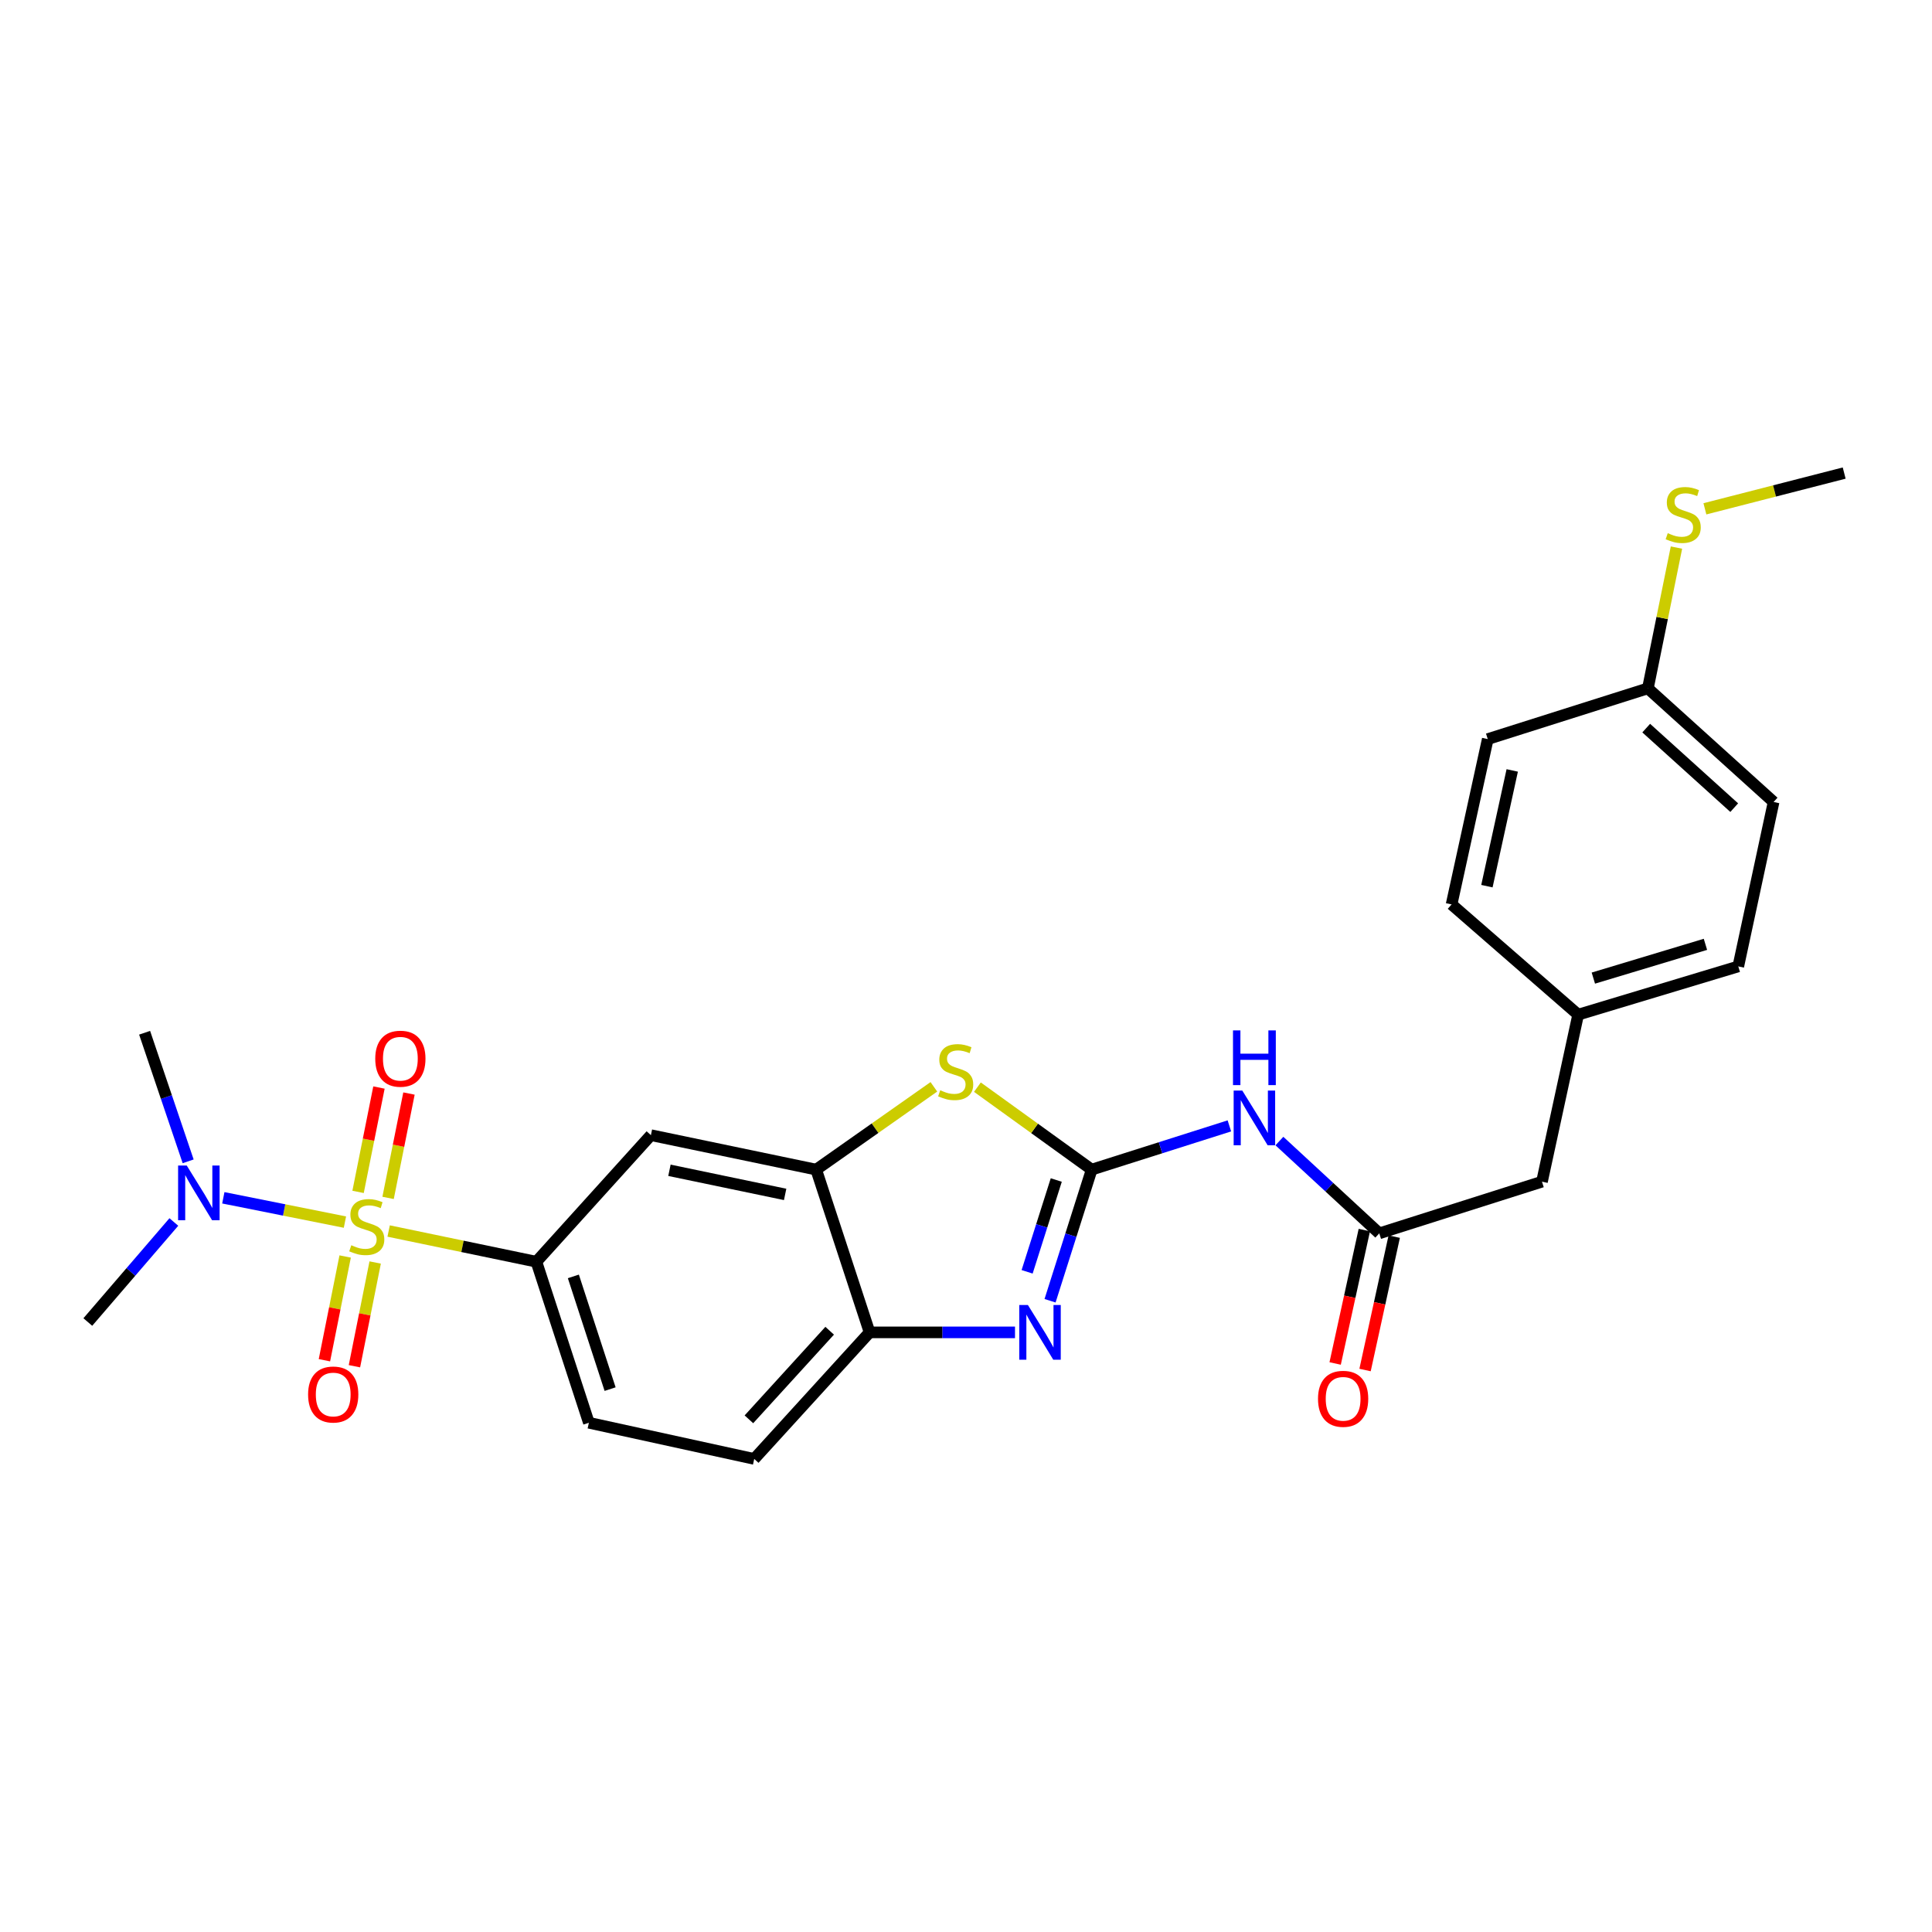 <?xml version='1.0' encoding='iso-8859-1'?>
<svg version='1.1' baseProfile='full'
              xmlns='http://www.w3.org/2000/svg'
                      xmlns:rdkit='http://www.rdkit.org/xml'
                      xmlns:xlink='http://www.w3.org/1999/xlink'
                  xml:space='preserve'
width='1000px' height='1000px' viewBox='0 0 1000 1000'>
<!-- END OF HEADER -->
<rect style='opacity:1.0;fill:#FFFFFF;stroke:none' width='1000' height='1000' x='0' y='0'> </rect>
<path class='bond-3' d='M 201.159,637.169 L 239.394,645.119' style='fill:none;fill-rule:evenodd;stroke:#CCCC00;stroke-width:6px;stroke-linecap:butt;stroke-linejoin:miter;stroke-opacity:1' />
<path class='bond-3' d='M 239.394,645.119 L 277.63,653.07' style='fill:none;fill-rule:evenodd;stroke:#000000;stroke-width:6px;stroke-linecap:butt;stroke-linejoin:miter;stroke-opacity:1' />
<path class='bond-9' d='M 178.541,632.557 L 147.067,626.268' style='fill:none;fill-rule:evenodd;stroke:#CCCC00;stroke-width:6px;stroke-linecap:butt;stroke-linejoin:miter;stroke-opacity:1' />
<path class='bond-9' d='M 147.067,626.268 L 115.592,619.979' style='fill:none;fill-rule:evenodd;stroke:#0000FF;stroke-width:6px;stroke-linecap:butt;stroke-linejoin:miter;stroke-opacity:1' />
<path class='bond-10' d='M 178.652,650.357 L 173.286,677.207' style='fill:none;fill-rule:evenodd;stroke:#CCCC00;stroke-width:6px;stroke-linecap:butt;stroke-linejoin:miter;stroke-opacity:1' />
<path class='bond-10' d='M 173.286,677.207 L 167.92,704.058' style='fill:none;fill-rule:evenodd;stroke:#FF0000;stroke-width:6px;stroke-linecap:butt;stroke-linejoin:miter;stroke-opacity:1' />
<path class='bond-10' d='M 194.189,653.462 L 188.822,680.313' style='fill:none;fill-rule:evenodd;stroke:#CCCC00;stroke-width:6px;stroke-linecap:butt;stroke-linejoin:miter;stroke-opacity:1' />
<path class='bond-10' d='M 188.822,680.313 L 183.456,707.163' style='fill:none;fill-rule:evenodd;stroke:#FF0000;stroke-width:6px;stroke-linecap:butt;stroke-linejoin:miter;stroke-opacity:1' />
<path class='bond-11' d='M 200.874,620.033 L 206.279,593.024' style='fill:none;fill-rule:evenodd;stroke:#CCCC00;stroke-width:6px;stroke-linecap:butt;stroke-linejoin:miter;stroke-opacity:1' />
<path class='bond-11' d='M 206.279,593.024 L 211.684,566.016' style='fill:none;fill-rule:evenodd;stroke:#FF0000;stroke-width:6px;stroke-linecap:butt;stroke-linejoin:miter;stroke-opacity:1' />
<path class='bond-11' d='M 185.338,616.924 L 190.743,589.915' style='fill:none;fill-rule:evenodd;stroke:#CCCC00;stroke-width:6px;stroke-linecap:butt;stroke-linejoin:miter;stroke-opacity:1' />
<path class='bond-11' d='M 190.743,589.915 L 196.148,562.906' style='fill:none;fill-rule:evenodd;stroke:#FF0000;stroke-width:6px;stroke-linecap:butt;stroke-linejoin:miter;stroke-opacity:1' />
<path class='bond-0' d='M 565.057,605.389 L 535.482,584.052' style='fill:none;fill-rule:evenodd;stroke:#000000;stroke-width:6px;stroke-linecap:butt;stroke-linejoin:miter;stroke-opacity:1' />
<path class='bond-0' d='M 535.482,584.052 L 505.907,562.716' style='fill:none;fill-rule:evenodd;stroke:#CCCC00;stroke-width:6px;stroke-linecap:butt;stroke-linejoin:miter;stroke-opacity:1' />
<path class='bond-4' d='M 565.057,605.389 L 600.692,594.074' style='fill:none;fill-rule:evenodd;stroke:#000000;stroke-width:6px;stroke-linecap:butt;stroke-linejoin:miter;stroke-opacity:1' />
<path class='bond-4' d='M 600.692,594.074 L 636.327,582.759' style='fill:none;fill-rule:evenodd;stroke:#0000FF;stroke-width:6px;stroke-linecap:butt;stroke-linejoin:miter;stroke-opacity:1' />
<path class='bond-27' d='M 565.057,605.389 L 554.281,639.327' style='fill:none;fill-rule:evenodd;stroke:#000000;stroke-width:6px;stroke-linecap:butt;stroke-linejoin:miter;stroke-opacity:1' />
<path class='bond-27' d='M 554.281,639.327 L 543.505,673.265' style='fill:none;fill-rule:evenodd;stroke:#0000FF;stroke-width:6px;stroke-linecap:butt;stroke-linejoin:miter;stroke-opacity:1' />
<path class='bond-27' d='M 546.723,610.775 L 539.18,634.532' style='fill:none;fill-rule:evenodd;stroke:#000000;stroke-width:6px;stroke-linecap:butt;stroke-linejoin:miter;stroke-opacity:1' />
<path class='bond-27' d='M 539.18,634.532 L 531.637,658.288' style='fill:none;fill-rule:evenodd;stroke:#0000FF;stroke-width:6px;stroke-linecap:butt;stroke-linejoin:miter;stroke-opacity:1' />
<path class='bond-1' d='M 525.362,689.635 L 487.731,689.635' style='fill:none;fill-rule:evenodd;stroke:#0000FF;stroke-width:6px;stroke-linecap:butt;stroke-linejoin:miter;stroke-opacity:1' />
<path class='bond-1' d='M 487.731,689.635 L 450.1,689.635' style='fill:none;fill-rule:evenodd;stroke:#000000;stroke-width:6px;stroke-linecap:butt;stroke-linejoin:miter;stroke-opacity:1' />
<path class='bond-2' d='M 483.37,562.539 L 452.911,583.964' style='fill:none;fill-rule:evenodd;stroke:#CCCC00;stroke-width:6px;stroke-linecap:butt;stroke-linejoin:miter;stroke-opacity:1' />
<path class='bond-2' d='M 452.911,583.964 L 422.453,605.389' style='fill:none;fill-rule:evenodd;stroke:#000000;stroke-width:6px;stroke-linecap:butt;stroke-linejoin:miter;stroke-opacity:1' />
<path class='bond-7' d='M 277.63,653.07 L 336.904,587.555' style='fill:none;fill-rule:evenodd;stroke:#000000;stroke-width:6px;stroke-linecap:butt;stroke-linejoin:miter;stroke-opacity:1' />
<path class='bond-12' d='M 277.63,653.07 L 304.802,736.418' style='fill:none;fill-rule:evenodd;stroke:#000000;stroke-width:6px;stroke-linecap:butt;stroke-linejoin:miter;stroke-opacity:1' />
<path class='bond-12' d='M 296.77,660.661 L 315.79,719.005' style='fill:none;fill-rule:evenodd;stroke:#000000;stroke-width:6px;stroke-linecap:butt;stroke-linejoin:miter;stroke-opacity:1' />
<path class='bond-8' d='M 662.217,590.606 L 688.064,614.493' style='fill:none;fill-rule:evenodd;stroke:#0000FF;stroke-width:6px;stroke-linecap:butt;stroke-linejoin:miter;stroke-opacity:1' />
<path class='bond-8' d='M 688.064,614.493 L 713.911,638.379' style='fill:none;fill-rule:evenodd;stroke:#000000;stroke-width:6px;stroke-linecap:butt;stroke-linejoin:miter;stroke-opacity:1' />
<path class='bond-5' d='M 422.453,605.389 L 336.904,587.555' style='fill:none;fill-rule:evenodd;stroke:#000000;stroke-width:6px;stroke-linecap:butt;stroke-linejoin:miter;stroke-opacity:1' />
<path class='bond-5' d='M 406.387,618.224 L 346.503,605.741' style='fill:none;fill-rule:evenodd;stroke:#000000;stroke-width:6px;stroke-linecap:butt;stroke-linejoin:miter;stroke-opacity:1' />
<path class='bond-26' d='M 422.453,605.389 L 450.1,689.635' style='fill:none;fill-rule:evenodd;stroke:#000000;stroke-width:6px;stroke-linecap:butt;stroke-linejoin:miter;stroke-opacity:1' />
<path class='bond-6' d='M 450.1,689.635 L 390.386,755.14' style='fill:none;fill-rule:evenodd;stroke:#000000;stroke-width:6px;stroke-linecap:butt;stroke-linejoin:miter;stroke-opacity:1' />
<path class='bond-6' d='M 429.434,688.787 L 387.634,734.641' style='fill:none;fill-rule:evenodd;stroke:#000000;stroke-width:6px;stroke-linecap:butt;stroke-linejoin:miter;stroke-opacity:1' />
<path class='bond-13' d='M 706.172,636.687 L 698.621,671.211' style='fill:none;fill-rule:evenodd;stroke:#000000;stroke-width:6px;stroke-linecap:butt;stroke-linejoin:miter;stroke-opacity:1' />
<path class='bond-13' d='M 698.621,671.211 L 691.07,705.734' style='fill:none;fill-rule:evenodd;stroke:#FF0000;stroke-width:6px;stroke-linecap:butt;stroke-linejoin:miter;stroke-opacity:1' />
<path class='bond-13' d='M 721.65,640.072 L 714.099,674.596' style='fill:none;fill-rule:evenodd;stroke:#000000;stroke-width:6px;stroke-linecap:butt;stroke-linejoin:miter;stroke-opacity:1' />
<path class='bond-13' d='M 714.099,674.596 L 706.548,709.12' style='fill:none;fill-rule:evenodd;stroke:#FF0000;stroke-width:6px;stroke-linecap:butt;stroke-linejoin:miter;stroke-opacity:1' />
<path class='bond-15' d='M 713.911,638.379 L 798.13,611.638' style='fill:none;fill-rule:evenodd;stroke:#000000;stroke-width:6px;stroke-linecap:butt;stroke-linejoin:miter;stroke-opacity:1' />
<path class='bond-23' d='M 97.388,601.1 L 86.121,567.824' style='fill:none;fill-rule:evenodd;stroke:#0000FF;stroke-width:6px;stroke-linecap:butt;stroke-linejoin:miter;stroke-opacity:1' />
<path class='bond-23' d='M 86.121,567.824 L 74.854,534.549' style='fill:none;fill-rule:evenodd;stroke:#000000;stroke-width:6px;stroke-linecap:butt;stroke-linejoin:miter;stroke-opacity:1' />
<path class='bond-24' d='M 89.981,632.499 L 67.718,658.386' style='fill:none;fill-rule:evenodd;stroke:#0000FF;stroke-width:6px;stroke-linecap:butt;stroke-linejoin:miter;stroke-opacity:1' />
<path class='bond-24' d='M 67.718,658.386 L 45.455,684.274' style='fill:none;fill-rule:evenodd;stroke:#000000;stroke-width:6px;stroke-linecap:butt;stroke-linejoin:miter;stroke-opacity:1' />
<path class='bond-14' d='M 304.802,736.418 L 390.386,755.14' style='fill:none;fill-rule:evenodd;stroke:#000000;stroke-width:6px;stroke-linecap:butt;stroke-linejoin:miter;stroke-opacity:1' />
<path class='bond-16' d='M 798.13,611.638 L 816.853,525.183' style='fill:none;fill-rule:evenodd;stroke:#000000;stroke-width:6px;stroke-linecap:butt;stroke-linejoin:miter;stroke-opacity:1' />
<path class='bond-21' d='M 816.853,525.183 L 751.338,468.127' style='fill:none;fill-rule:evenodd;stroke:#000000;stroke-width:6px;stroke-linecap:butt;stroke-linejoin:miter;stroke-opacity:1' />
<path class='bond-22' d='M 816.853,525.183 L 899.734,500.211' style='fill:none;fill-rule:evenodd;stroke:#000000;stroke-width:6px;stroke-linecap:butt;stroke-linejoin:miter;stroke-opacity:1' />
<path class='bond-22' d='M 824.714,506.267 L 882.731,488.787' style='fill:none;fill-rule:evenodd;stroke:#000000;stroke-width:6px;stroke-linecap:butt;stroke-linejoin:miter;stroke-opacity:1' />
<path class='bond-17' d='M 852.942,356.295 L 918.016,415.103' style='fill:none;fill-rule:evenodd;stroke:#000000;stroke-width:6px;stroke-linecap:butt;stroke-linejoin:miter;stroke-opacity:1' />
<path class='bond-17' d='M 852.08,376.872 L 897.632,418.037' style='fill:none;fill-rule:evenodd;stroke:#000000;stroke-width:6px;stroke-linecap:butt;stroke-linejoin:miter;stroke-opacity:1' />
<path class='bond-18' d='M 852.942,356.295 L 860.339,319.861' style='fill:none;fill-rule:evenodd;stroke:#000000;stroke-width:6px;stroke-linecap:butt;stroke-linejoin:miter;stroke-opacity:1' />
<path class='bond-18' d='M 860.339,319.861 L 867.736,283.426' style='fill:none;fill-rule:evenodd;stroke:#CCCC00;stroke-width:6px;stroke-linecap:butt;stroke-linejoin:miter;stroke-opacity:1' />
<path class='bond-28' d='M 852.942,356.295 L 770.06,382.552' style='fill:none;fill-rule:evenodd;stroke:#000000;stroke-width:6px;stroke-linecap:butt;stroke-linejoin:miter;stroke-opacity:1' />
<path class='bond-25' d='M 882.454,263.366 L 918.5,254.113' style='fill:none;fill-rule:evenodd;stroke:#CCCC00;stroke-width:6px;stroke-linecap:butt;stroke-linejoin:miter;stroke-opacity:1' />
<path class='bond-25' d='M 918.5,254.113 L 954.545,244.86' style='fill:none;fill-rule:evenodd;stroke:#000000;stroke-width:6px;stroke-linecap:butt;stroke-linejoin:miter;stroke-opacity:1' />
<path class='bond-19' d='M 770.06,382.552 L 751.338,468.127' style='fill:none;fill-rule:evenodd;stroke:#000000;stroke-width:6px;stroke-linecap:butt;stroke-linejoin:miter;stroke-opacity:1' />
<path class='bond-19' d='M 782.73,398.775 L 769.624,458.677' style='fill:none;fill-rule:evenodd;stroke:#000000;stroke-width:6px;stroke-linecap:butt;stroke-linejoin:miter;stroke-opacity:1' />
<path class='bond-20' d='M 918.016,415.103 L 899.734,500.211' style='fill:none;fill-rule:evenodd;stroke:#000000;stroke-width:6px;stroke-linecap:butt;stroke-linejoin:miter;stroke-opacity:1' />
<path  class='atom-0' d='M 181.837 644.534
Q 182.157 644.654, 183.477 645.214
Q 184.797 645.774, 186.237 646.134
Q 187.717 646.454, 189.157 646.454
Q 191.837 646.454, 193.397 645.174
Q 194.957 643.854, 194.957 641.574
Q 194.957 640.014, 194.157 639.054
Q 193.397 638.094, 192.197 637.574
Q 190.997 637.054, 188.997 636.454
Q 186.477 635.694, 184.957 634.974
Q 183.477 634.254, 182.397 632.734
Q 181.357 631.214, 181.357 628.654
Q 181.357 625.094, 183.757 622.894
Q 186.197 620.694, 190.997 620.694
Q 194.277 620.694, 197.997 622.254
L 197.077 625.334
Q 193.677 623.934, 191.117 623.934
Q 188.357 623.934, 186.837 625.094
Q 185.317 626.214, 185.357 628.174
Q 185.357 629.694, 186.117 630.614
Q 186.917 631.534, 188.037 632.054
Q 189.197 632.574, 191.117 633.174
Q 193.677 633.974, 195.197 634.774
Q 196.717 635.574, 197.797 637.214
Q 198.917 638.814, 198.917 641.574
Q 198.917 645.494, 196.277 647.614
Q 193.677 649.694, 189.317 649.694
Q 186.797 649.694, 184.877 649.134
Q 182.997 648.614, 180.757 647.694
L 181.837 644.534
' fill='#CCCC00'/>
<path  class='atom-2' d='M 532.047 675.475
L 541.327 690.475
Q 542.247 691.955, 543.727 694.635
Q 545.207 697.315, 545.287 697.475
L 545.287 675.475
L 549.047 675.475
L 549.047 703.795
L 545.167 703.795
L 535.207 687.395
Q 534.047 685.475, 532.807 683.275
Q 531.607 681.075, 531.247 680.395
L 531.247 703.795
L 527.567 703.795
L 527.567 675.475
L 532.047 675.475
' fill='#0000FF'/>
<path  class='atom-3' d='M 486.657 564.32
Q 486.977 564.44, 488.297 565
Q 489.617 565.56, 491.057 565.92
Q 492.537 566.24, 493.977 566.24
Q 496.657 566.24, 498.217 564.96
Q 499.777 563.64, 499.777 561.36
Q 499.777 559.8, 498.977 558.84
Q 498.217 557.88, 497.017 557.36
Q 495.817 556.84, 493.817 556.24
Q 491.297 555.48, 489.777 554.76
Q 488.297 554.04, 487.217 552.52
Q 486.177 551, 486.177 548.44
Q 486.177 544.88, 488.577 542.68
Q 491.017 540.48, 495.817 540.48
Q 499.097 540.48, 502.817 542.04
L 501.897 545.12
Q 498.497 543.72, 495.937 543.72
Q 493.177 543.72, 491.657 544.88
Q 490.137 546, 490.177 547.96
Q 490.177 549.48, 490.937 550.4
Q 491.737 551.32, 492.857 551.84
Q 494.017 552.36, 495.937 552.96
Q 498.497 553.76, 500.017 554.56
Q 501.537 555.36, 502.617 557
Q 503.737 558.6, 503.737 561.36
Q 503.737 565.28, 501.097 567.4
Q 498.497 569.48, 494.137 569.48
Q 491.617 569.48, 489.697 568.92
Q 487.817 568.4, 485.577 567.48
L 486.657 564.32
' fill='#CCCC00'/>
<path  class='atom-5' d='M 643.016 564.488
L 652.296 579.488
Q 653.216 580.968, 654.696 583.648
Q 656.176 586.328, 656.256 586.488
L 656.256 564.488
L 660.016 564.488
L 660.016 592.808
L 656.136 592.808
L 646.176 576.408
Q 645.016 574.488, 643.776 572.288
Q 642.576 570.088, 642.216 569.408
L 642.216 592.808
L 638.536 592.808
L 638.536 564.488
L 643.016 564.488
' fill='#0000FF'/>
<path  class='atom-5' d='M 638.196 533.336
L 642.036 533.336
L 642.036 545.376
L 656.516 545.376
L 656.516 533.336
L 660.356 533.336
L 660.356 561.656
L 656.516 561.656
L 656.516 548.576
L 642.036 548.576
L 642.036 561.656
L 638.196 561.656
L 638.196 533.336
' fill='#0000FF'/>
<path  class='atom-10' d='M 96.664 603.288
L 105.944 618.288
Q 106.864 619.768, 108.344 622.448
Q 109.824 625.128, 109.904 625.288
L 109.904 603.288
L 113.664 603.288
L 113.664 631.608
L 109.784 631.608
L 99.824 615.208
Q 98.664 613.288, 97.424 611.088
Q 96.224 608.888, 95.864 608.208
L 95.864 631.608
L 92.184 631.608
L 92.184 603.288
L 96.664 603.288
' fill='#0000FF'/>
<path  class='atom-11' d='M 159.47 721.79
Q 159.47 714.99, 162.83 711.19
Q 166.19 707.39, 172.47 707.39
Q 178.75 707.39, 182.11 711.19
Q 185.47 714.99, 185.47 721.79
Q 185.47 728.67, 182.07 732.59
Q 178.67 736.47, 172.47 736.47
Q 166.23 736.47, 162.83 732.59
Q 159.47 728.71, 159.47 721.79
M 172.47 733.27
Q 176.79 733.27, 179.11 730.39
Q 181.47 727.47, 181.47 721.79
Q 181.47 716.23, 179.11 713.43
Q 176.79 710.59, 172.47 710.59
Q 168.15 710.59, 165.79 713.39
Q 163.47 716.19, 163.47 721.79
Q 163.47 727.51, 165.79 730.39
Q 168.15 733.27, 172.47 733.27
' fill='#FF0000'/>
<path  class='atom-12' d='M 194.23 547.982
Q 194.23 541.182, 197.59 537.382
Q 200.95 533.582, 207.23 533.582
Q 213.51 533.582, 216.87 537.382
Q 220.23 541.182, 220.23 547.982
Q 220.23 554.862, 216.83 558.782
Q 213.43 562.662, 207.23 562.662
Q 200.99 562.662, 197.59 558.782
Q 194.23 554.902, 194.23 547.982
M 207.23 559.462
Q 211.55 559.462, 213.87 556.582
Q 216.23 553.662, 216.23 547.982
Q 216.23 542.422, 213.87 539.622
Q 211.55 536.782, 207.23 536.782
Q 202.91 536.782, 200.55 539.582
Q 198.23 542.382, 198.23 547.982
Q 198.23 553.702, 200.55 556.582
Q 202.91 559.462, 207.23 559.462
' fill='#FF0000'/>
<path  class='atom-14' d='M 682.198 724.017
Q 682.198 717.217, 685.558 713.417
Q 688.918 709.617, 695.198 709.617
Q 701.478 709.617, 704.838 713.417
Q 708.198 717.217, 708.198 724.017
Q 708.198 730.897, 704.798 734.817
Q 701.398 738.697, 695.198 738.697
Q 688.958 738.697, 685.558 734.817
Q 682.198 730.937, 682.198 724.017
M 695.198 735.497
Q 699.518 735.497, 701.838 732.617
Q 704.198 729.697, 704.198 724.017
Q 704.198 718.457, 701.838 715.657
Q 699.518 712.817, 695.198 712.817
Q 690.878 712.817, 688.518 715.617
Q 686.198 718.417, 686.198 724.017
Q 686.198 729.737, 688.518 732.617
Q 690.878 735.497, 695.198 735.497
' fill='#FF0000'/>
<path  class='atom-19' d='M 863.224 275.969
Q 863.544 276.089, 864.864 276.649
Q 866.184 277.209, 867.624 277.569
Q 869.104 277.889, 870.544 277.889
Q 873.224 277.889, 874.784 276.609
Q 876.344 275.289, 876.344 273.009
Q 876.344 271.449, 875.544 270.489
Q 874.784 269.529, 873.584 269.009
Q 872.384 268.489, 870.384 267.889
Q 867.864 267.129, 866.344 266.409
Q 864.864 265.689, 863.784 264.169
Q 862.744 262.649, 862.744 260.089
Q 862.744 256.529, 865.144 254.329
Q 867.584 252.129, 872.384 252.129
Q 875.664 252.129, 879.384 253.689
L 878.464 256.769
Q 875.064 255.369, 872.504 255.369
Q 869.744 255.369, 868.224 256.529
Q 866.704 257.649, 866.744 259.609
Q 866.744 261.129, 867.504 262.049
Q 868.304 262.969, 869.424 263.489
Q 870.584 264.009, 872.504 264.609
Q 875.064 265.409, 876.584 266.209
Q 878.104 267.009, 879.184 268.649
Q 880.304 270.249, 880.304 273.009
Q 880.304 276.929, 877.664 279.049
Q 875.064 281.129, 870.704 281.129
Q 868.184 281.129, 866.264 280.569
Q 864.384 280.049, 862.144 279.129
L 863.224 275.969
' fill='#CCCC00'/>
</svg>
